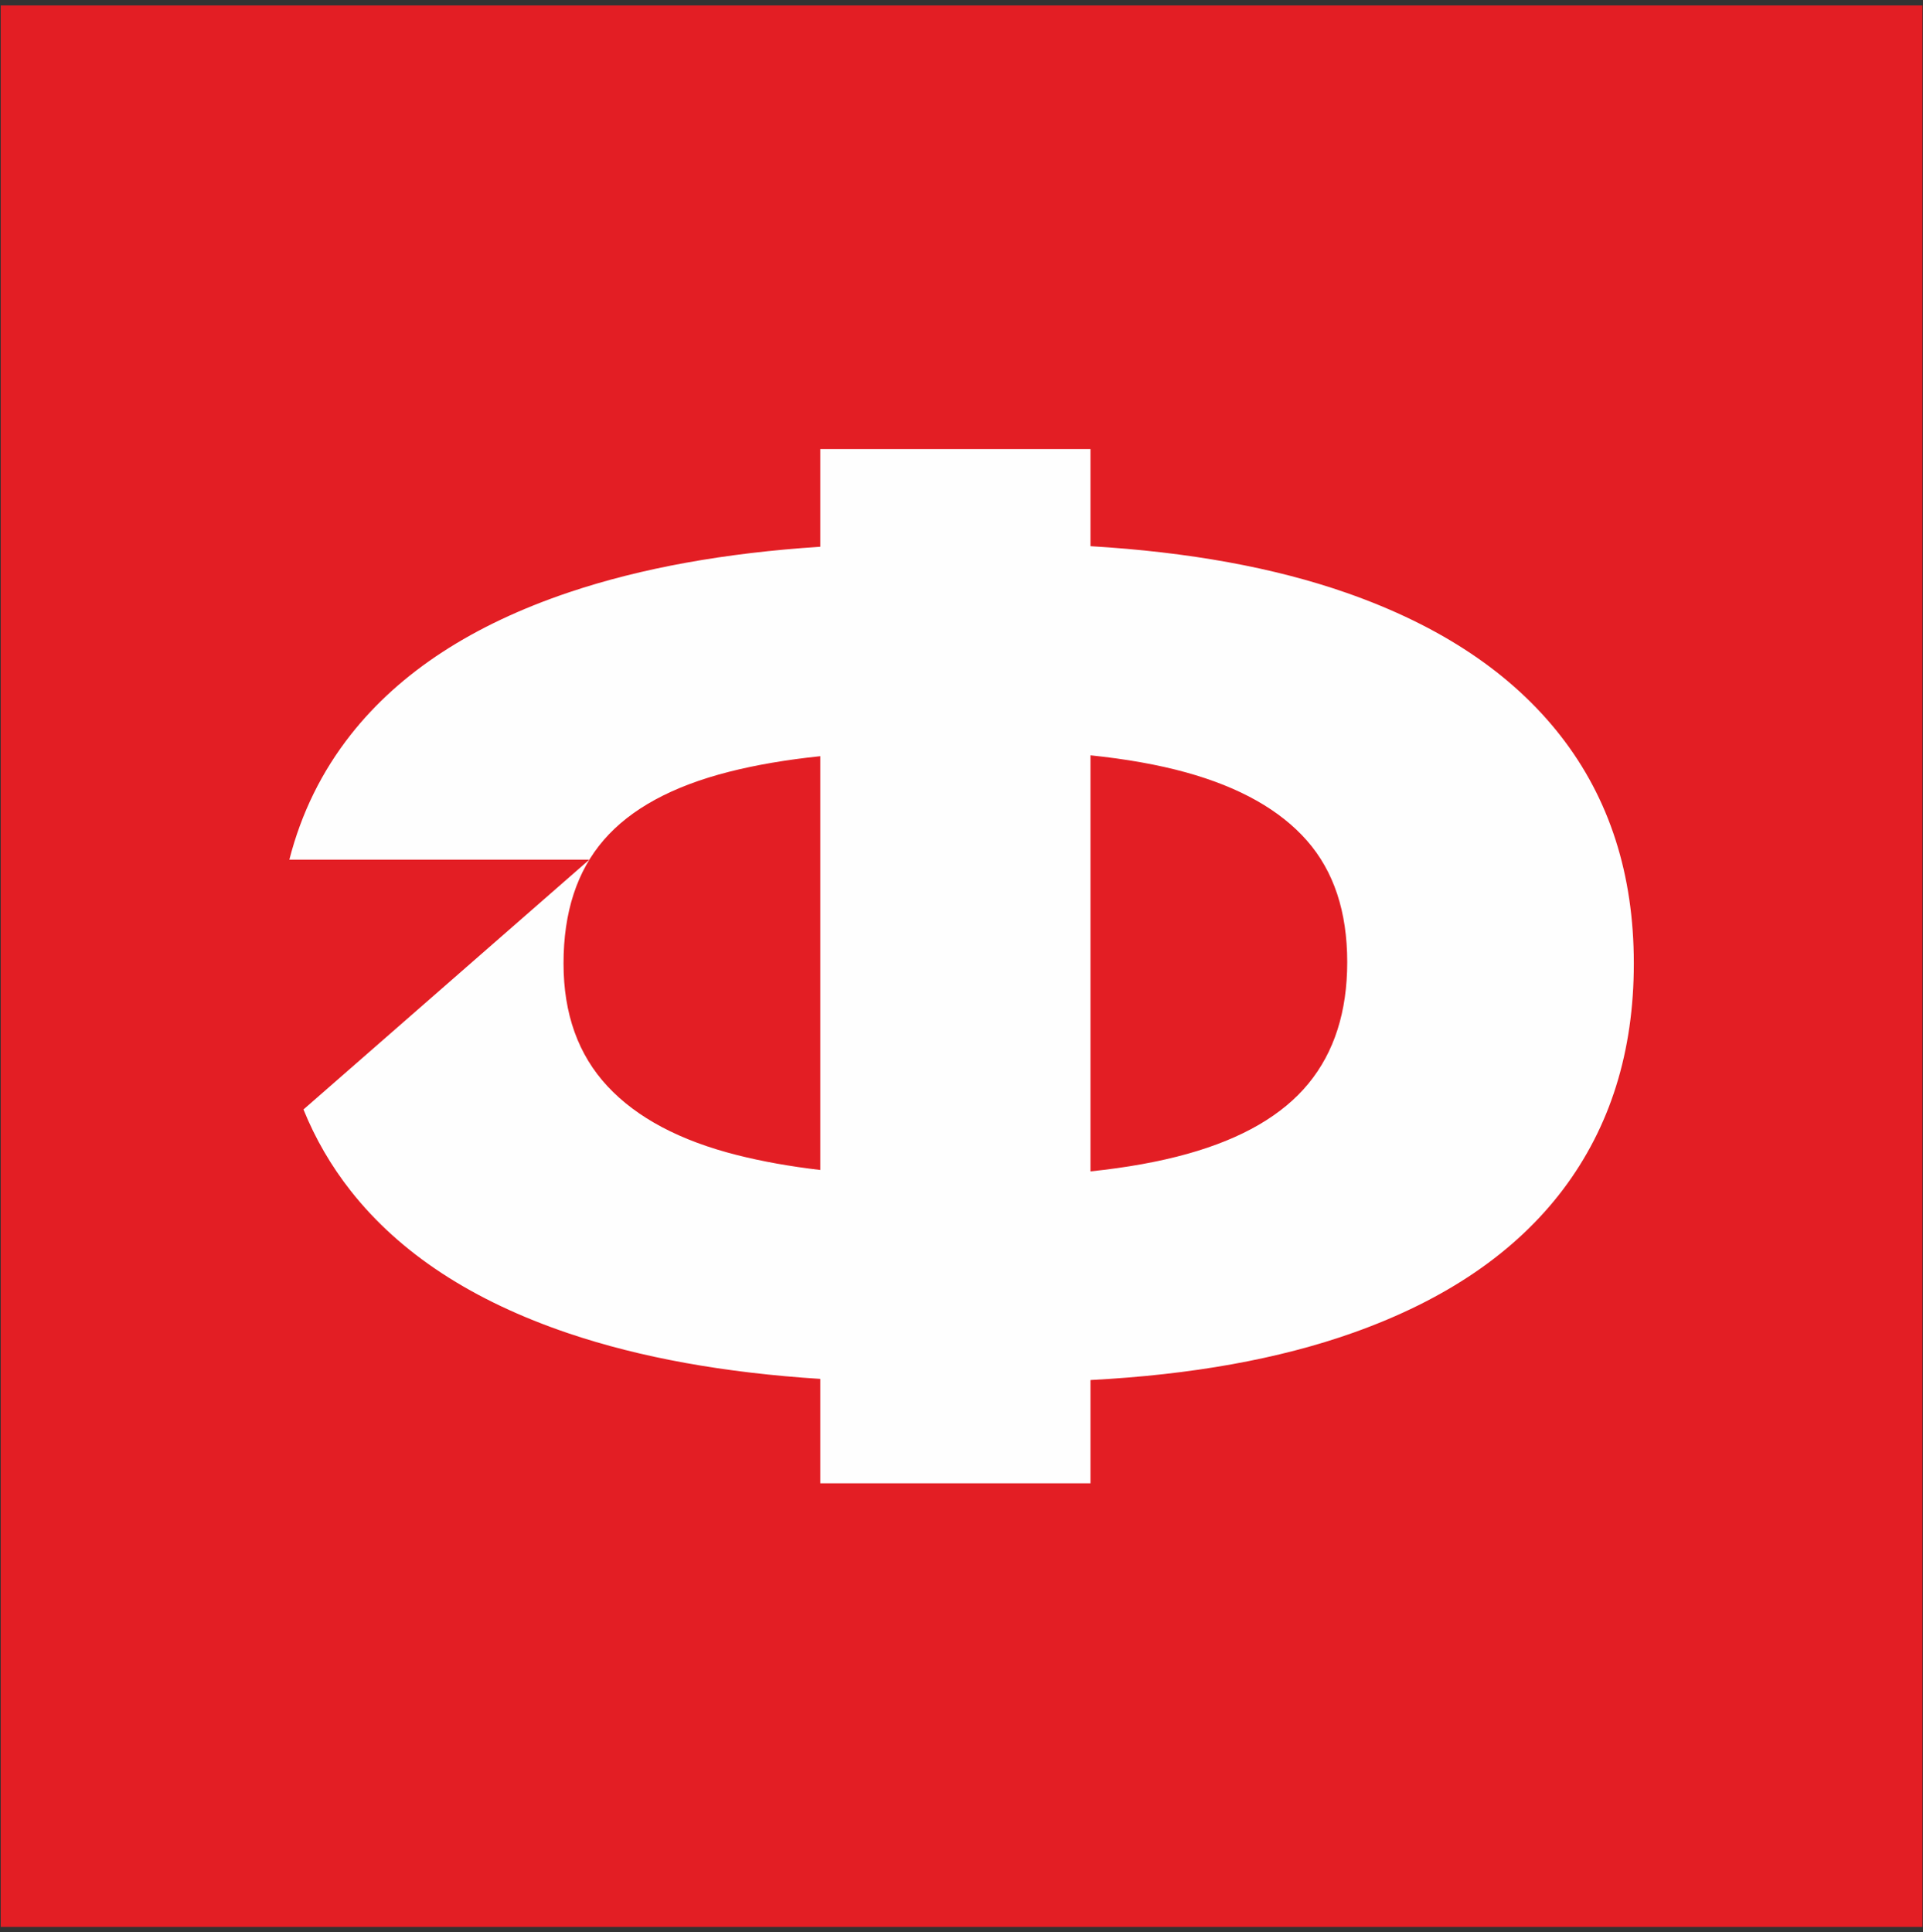 <svg width="201" height="202" viewBox="0 0 201 202" fill="none" xmlns="http://www.w3.org/2000/svg">
<rect x="0" y="0" width="201" height="202" fill="#333333" stroke="none"/>
<path fill-rule="evenodd" clip-rule="evenodd" d="M0.076 0.567H200.941V201.432H0.076V0.567Z" fill="#E31E24"/>
<path d="M85.742 144.146C75.713 143.506 66.949 141.923 59.447 139.39C49.412 136.002 41.817 131.038 36.668 124.5C34.608 121.883 32.958 119.042 31.721 115.981L61.601 89.865H30.244C31.489 85.008 33.631 80.652 36.668 76.793C41.817 70.255 49.437 65.289 59.528 61.902C67.03 59.384 75.768 57.801 85.742 57.156V46.941H113.98V57.097C124.266 57.708 133.186 59.334 140.74 61.973C150.569 65.407 158.033 70.395 163.129 76.933C168.225 83.473 170.774 91.402 170.774 100.718C170.774 109.937 168.304 117.817 163.364 124.36C158.42 130.899 151.113 135.886 141.441 139.32C133.714 142.063 124.563 143.713 113.98 144.264V155.059H85.742V144.146ZM85.742 122.306V79.05C82.188 79.422 79.014 79.964 76.221 80.676C70.294 82.179 65.922 84.557 63.117 87.801C60.308 91.049 58.902 95.353 58.902 100.718C58.902 105.986 60.437 110.269 63.505 113.561C66.573 116.856 71.099 119.254 77.08 120.758C79.702 121.42 82.589 121.935 85.742 122.306ZM113.98 78.959V122.454C117.79 122.054 121.17 121.444 124.123 120.618C129.844 119.019 134.056 116.572 136.761 113.277C139.466 109.985 140.817 105.75 140.817 100.575C140.817 95.305 139.414 91.072 136.605 87.873C133.794 84.673 129.583 82.299 123.966 80.743C121.057 79.94 117.727 79.346 113.98 78.959Z" fill="#FEFEFE"/>
</svg>
